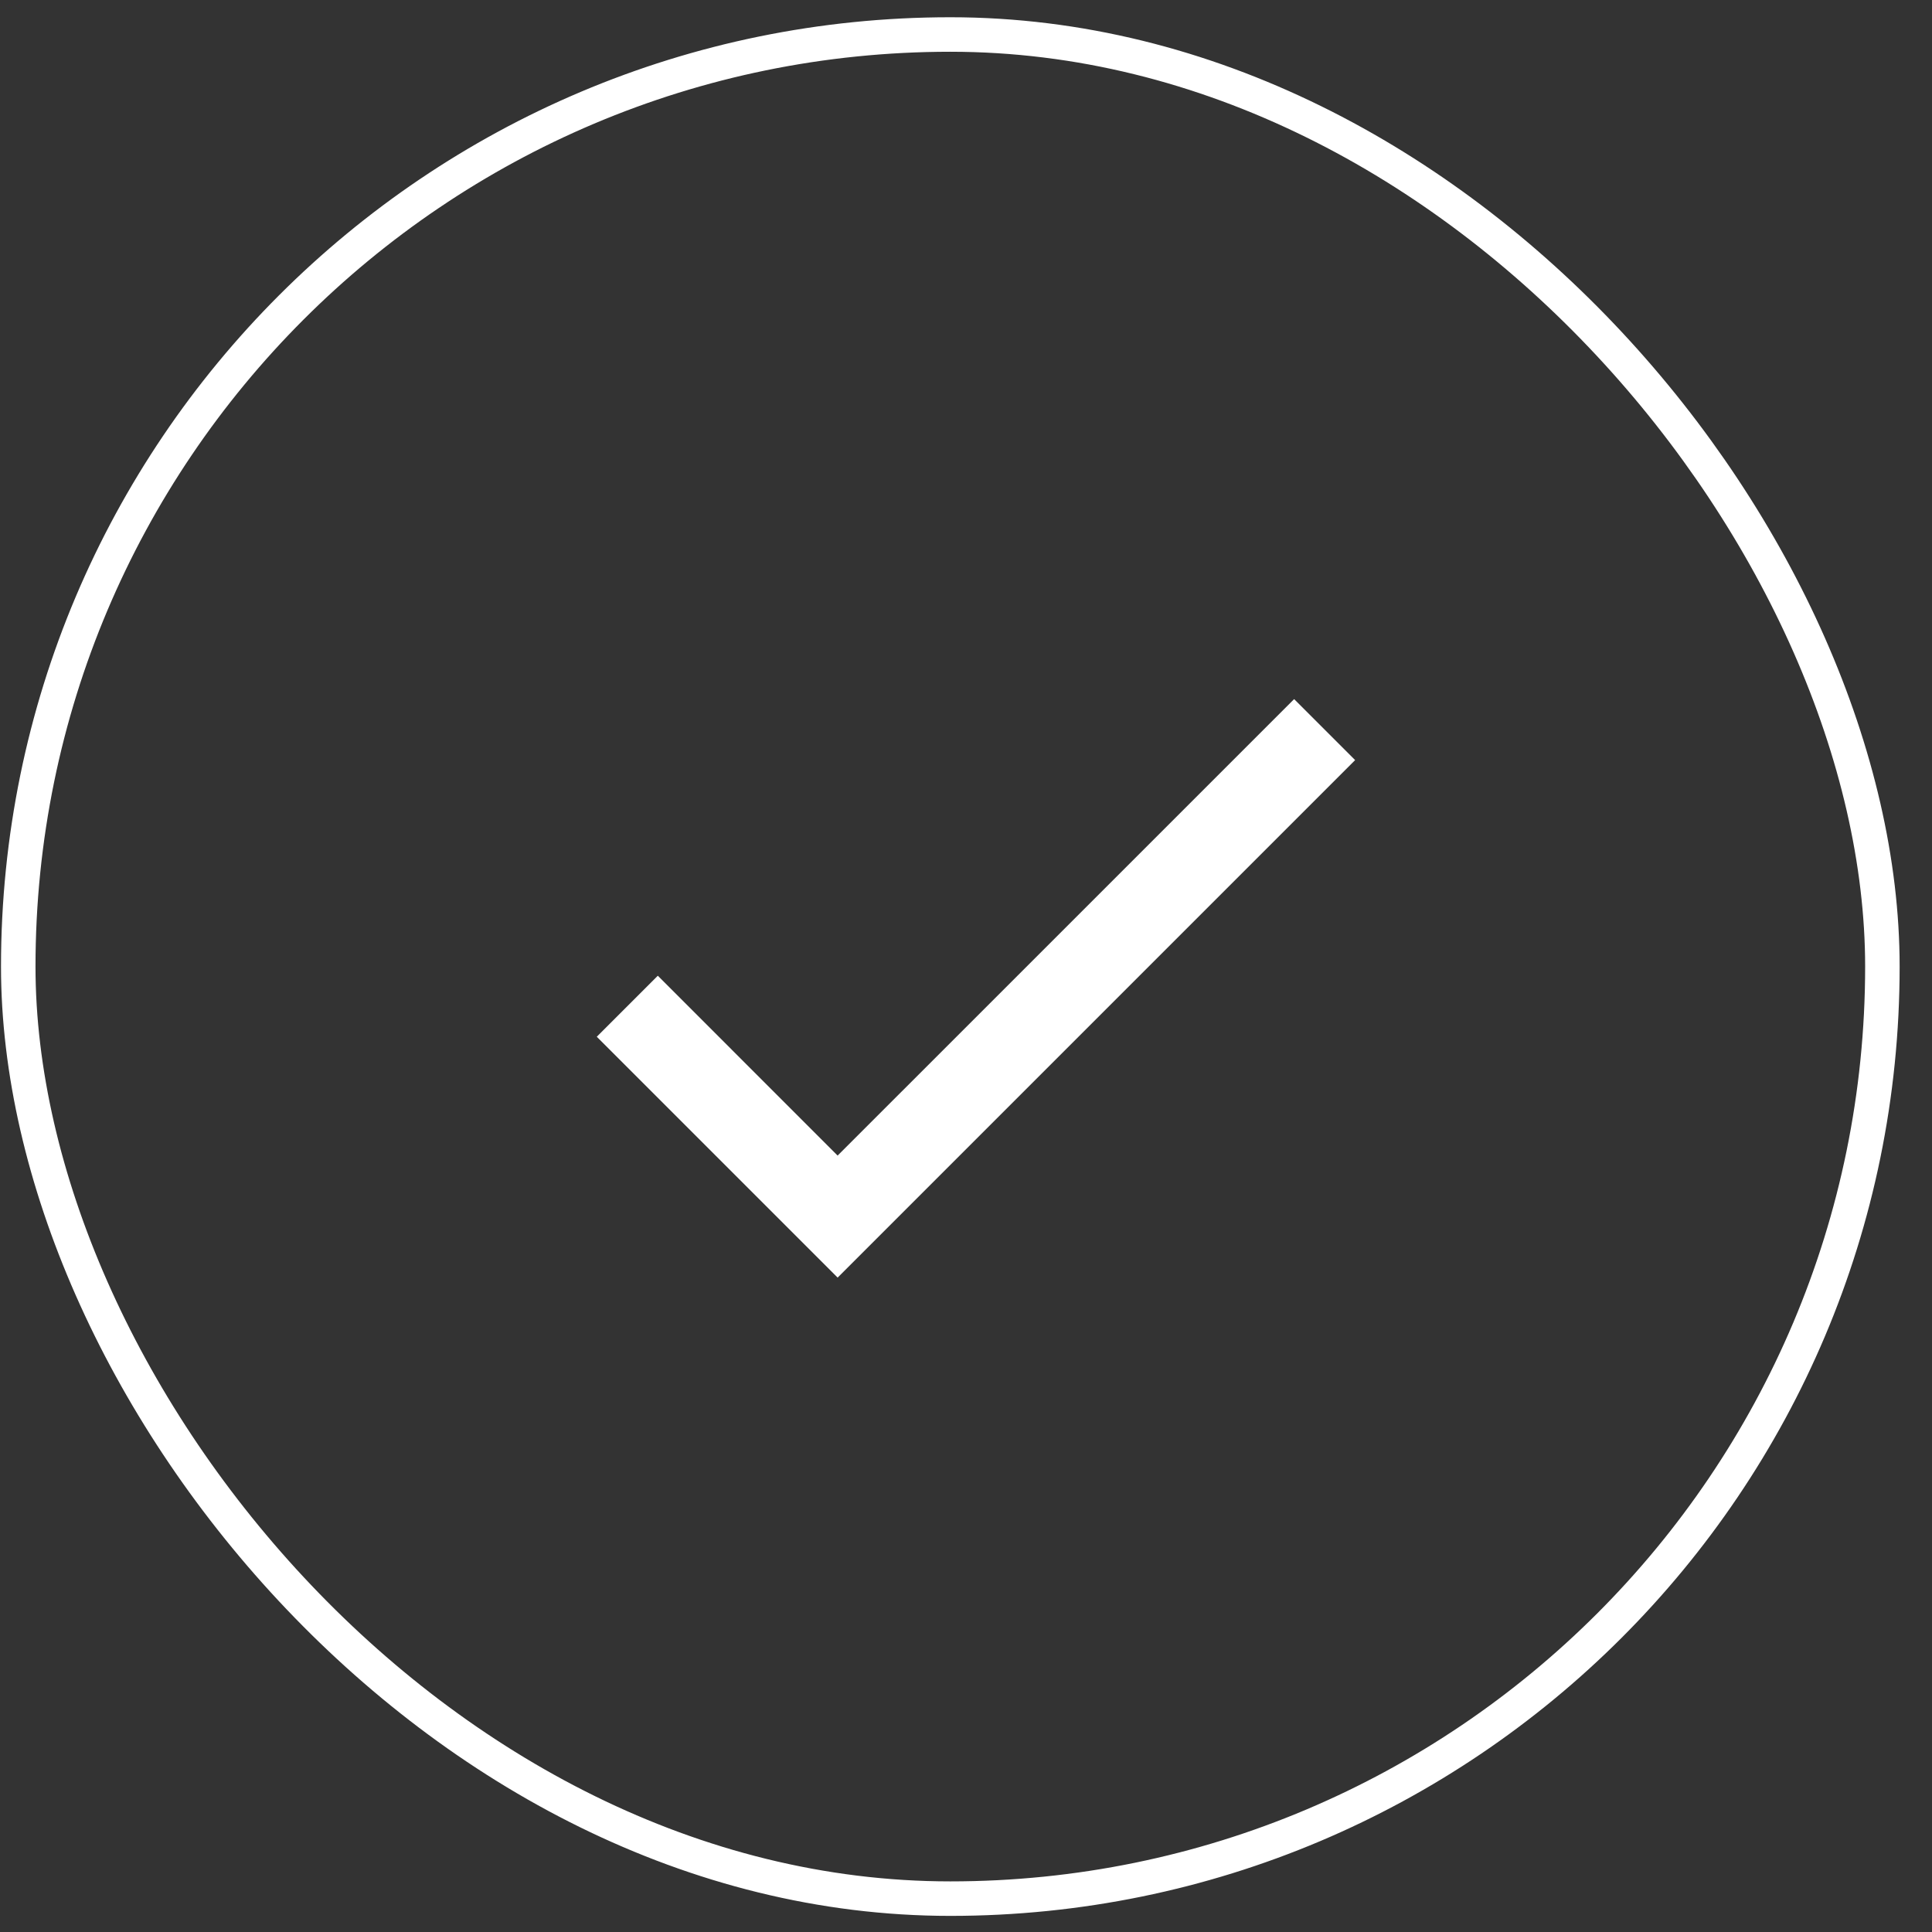 <svg width="56" height="56" viewBox="0 0 56 56" fill="none" xmlns="http://www.w3.org/2000/svg">
<rect x="0" y="0" width="56" height="56" fill="#333333" stroke="none"/>
<rect x="0.529" y="1" width="54.033" height="54.033" rx="27.016" stroke="white"/>
<g clip-path="url(#clip0_279_554)">
<path d="M24.279 33.495L19.067 28.282L17.298 30.051L24.279 37.032L39.279 22.032L37.511 20.264L24.279 33.495Z" fill="white"/>
</g>
<defs>
<clipPath id="clip0_279_554">
<rect width="30" height="30" fill="white" transform="translate(13.029 13.283)"/>
</clipPath>
</defs>
</svg>
